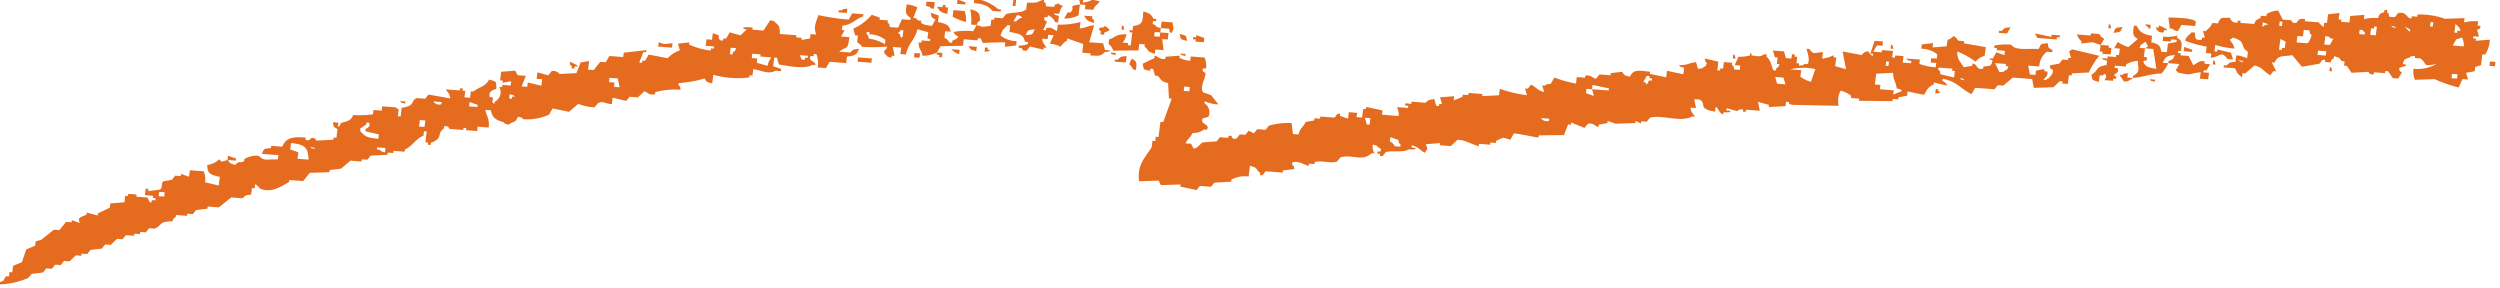 <svg xmlns="http://www.w3.org/2000/svg" xmlns:xlink="http://www.w3.org/1999/xlink" width="260" height="30" viewBox="0 0 260 30">
  <defs>
    <clipPath id="clip-path">
      <rect id="長方形_8401" data-name="長方形 8401" width="260" height="30" transform="translate(0.045 0.186)" fill="#e56b1e"/>
    </clipPath>
  </defs>
  <g id="グループ_19464" data-name="グループ 19464" transform="translate(-0.045 -0.186)">
    <g id="グループ_19463" data-name="グループ 19463" transform="translate(0 0)" clip-path="url(#clip-path)">
      <path id="パス_23081" data-name="パス 23081" d="M248.53,1.927c.192.017.385.031.577.045.113-.143.229-.286.342-.429.971-.186.836.586,1.386.56l.027-.224.577.043.027-.224a7.628,7.628,0,0,1,2.851.443l2.045-.071c-.018.15-.04.3-.058.45a4.6,4.6,0,0,1,1.468-.117l-.055.45.287.021c.061.391-.317.369-.345.426.07.233.137.464.2.7l-.574-.045c-.012.076-.021.15-.031.226l.29.021c-.009.074-.018.15-.031.224l1.468-.114a3.012,3.012,0,0,1-.482,1.551l-.29-.021c-.046.374-.092.748-.14,1.124l-.6.179c-.021.15-.04.3-.058.45l-.891.16c.067.231.134.464.2.7l-.577-.043c-.134.291-.266.584-.4.876a16.491,16.491,0,0,1-2.509-.872l-2.042.071a2.289,2.289,0,0,1-.146-1.146,3.994,3.994,0,0,0,2.387-.5c-1.572.314-.858.01-1.673-.581l-.577-.043c.012-.076.021-.15.031-.226-.6.086-.247-.045-.6.181-.452.2-.531.088-.659.631.143.176.436-.04.259.245-.2.062-.4.121-.6.181-.183.331.232.472.232.472-.125.219-.25.436-.372.653l-.577-.043-.491-.719-.287-.021-.027.224L246.936,7.7l-.027.224c-.491.045-.485-.255-.546-.269q-.879.05-1.758.1c-.162-.241-.327-.479-.491-.719l-.287-.021.055-.45-.287-.021c-.351-.362-.1-.314-.809-.514l-.027.224c-.36.231-.116-.007-.345.429l-.574-.045.027-.224c-.43-.11-.424.338-.632.4l-1.786.319c-.336-.4-.675-.807-1.01-1.212-1,.186-1.419-.067-1.841.769l-.287-.024c.153.314.308.629.464.943l-.29-.021c-.113.143-.229.286-.342.426-.672-.376-.717-.765-1.618-1.029-.324.279-.65.555-.974.834l-.29-.021-.055.448L232.947,8c-.284-.2-.378-.65-.491-.719L231.3,7.2c.009-.076.018-.15.031-.226.095.007.189.014.287.024.372-.362.22-.293.919-.386.027-.224.058-.448.085-.674a3.384,3.384,0,0,1,1.123.312c.027-.224.055-.448.085-.674-.952-.643-.076-1.036-1.56-1.479-.278.236.031.036-.317.2.223.426.354.386.464.943a10.35,10.35,0,0,1-1.987-.379c-.027.226-.058.45-.085.674.1.01.192.017.29.024l.027-.226,1.41.336c.067.231.137.462.2.7-.192-.014-.385-.029-.577-.045-.641-.886-.644-.269-1.728-.131.018-.15.04-.3.058-.448-.192-.017-.385-.031-.577-.045.027-.224.055-.45.085-.674a9.919,9.919,0,0,1-2.25-.624c.235-.536.363-.472.69-.855l.287.021c.217.214-.2.922.781.741.006-.076.018-.15.027-.226.095.01.192.017.287.024-.067-.233-.137-.464-.2-.7l.287.024c.348-.362.449-.336.69-.855l.577.043c.305-.655.25-.576,1.236-.586.22.31.119.488.806.514l.027-.224.29.021-.027.224,1.438.11c.25-.553.2-.357.659-.631.012-.074.021-.148.031-.224l.574.043c.009-.074.018-.148.031-.224a2.569,2.569,0,0,1,1.206-.362c.156.314.311.629.464.943.29.021.577.043.864.067.119.038.012.331.549.267.168-.019.079-.534.919-.383l-.027.224c.479.038.958.074,1.441.11a2.384,2.384,0,0,0,.519.493l.055-.448.29.021c.037-.3.073-.6.11-.9.394-.048.788-.093,1.181-.138-.027.224-.055.45-.085.674l.29.021-.027.226.864.064.082-.674,1.468-.114-.055.448a4.683,4.683,0,0,1,1.468-.114c.241-.524.143-.41.659-.631l.027-.224.287.021-.027.226c.3.281.116.01.232.469m4.579.576-.055.448-.287-.021.055-.448.287.021m2.8.893c-.095-.007-.192-.014-.287-.024l-.027.226-.29-.021c.04-.3.076-.6.113-.9.128.114.586.514.491.719m-6.651-.279c-.559-.179-.25.012-.546-.269.559.179.25-.012.546.269m1.413.333s-.095.026-.522-.493c.07.06.76.291.522.493m-4.032-.307c.095.007.192.017.287.021l.027-.224.29.021c-.037.3-.076.6-.113.9l-.577-.045c.031-.224.058-.448.085-.674m-9.215-.7-.055.45-.29-.021c.021-.15.04-.3.058-.45l.287.021m-1.5.341-.287-.021c-.278.233.034.038-.317.2l.055-.45c.559.179.253-.012.549.269m9.53.5.29.021c.214.272-.043.033.259.248l-.027.224-.577-.043.055-.45m10.051.991.6-.181a1.8,1.8,0,0,1,.177.922c-.385-.031-.769-.06-1.154-.088.125-.219.247-.436.372-.653M225.558,2c.8.031,2.591.04,2.851.445l-.055.448c-.482-.036-.961-.071-1.441-.11-.125.217-.247.436-.372.653-.562-.171-.253.007-.549-.269l-.287-.021c-.049-.381-.1-.762-.146-1.146m14.657,1.341c.116.462-.064.191.232.472a2.1,2.1,0,0,1-.4.876L238.893,4.6c.031-.226.058-.45.085-.674l.577.043.082-.674.577.043m2.219.85.287.021c-.122.217-.247.436-.369.653-.192-.014-.385-.029-.577-.045.037-.3.073-.6.113-.9.556.179.25-.012.546.269M223.717,2.765l-.055.448c-.305-.214-.046.026-.262-.245-.3-.214-.046.024-.259-.248.192.014.385.029.577.045m.864.064c.061.029,1,.4.809.514l-.29-.021-.027.224a.645.645,0,0,1-.809-.514l.29.021.027-.224m-5.21-.169c.3.281.113.01.232.472l-.29-.021c.018-.15.037-.3.058-.45m4.493,1.248-.082.674c.824.219.91.324,1.038.988l.577.043c.037-.3.076-.6.113-.9.3-.055.6-.107.891-.16l.027-.226-.577-.043-.027.224-.864-.064c.018-.15.04-.3.058-.45a3.77,3.77,0,0,0,1.468-.114c-.012.074-.021.15-.031.224.583.367.513.576.409,1.393-.1-.01-.192-.017-.287-.024-.012.076-.021.15-.031.226l.29.021-.028.224.864.067c.153.314.308.629.461.943.33-.107.681-.562,1.209-.362l-.027.224.577.043c-.125.219-.25.436-.372.653l-.29-.021-.027.224.577.045c-.027.224-.055.448-.085.674l-.864-.067c.031-.224.058-.45.085-.674-1.346.162-.83.367-2.332.05l-.259-.248c.125-.217.247-.433.372-.65-.385-.031-.769-.06-1.154-.088.009-.076.021-.15.031-.226.525-.214.406-.112.659-.629-.864.088-.974.179-1.264.81.192.017.385.031.574.045a3.748,3.748,0,0,1-.714,1.079c-1.154.01-1.792.362-2.964.455l.027-.224c.809-.448.491-.7.485-1.551a2.723,2.723,0,0,0-1.209.362l-.027.224-1.154-.088-.027.226.29.021c.372.672-.794.579-.113.9l-.027.224-.29-.021-.027.226c-.287-.024-.577-.045-.864-.067.235-.612.226,0,.085-.674-.351.164-.04-.031-.317.2l-.287-.021c-.027.224-.058.45-.085.674-.775-.224-.635-.112-.778-.741.781-.45.385-.841,1.578-1.012.018-.15.04-.3.058-.45-.565-.174-.253.007-.549-.269l.577.045.027-.226c.287.024.577.045.864.067l.027-.224.29.021.082-.674c-.192-.014-.385-.029-.574-.045.122-.217.247-.433.369-.65a3.664,3.664,0,0,0,1.1.536c.327-.279.653-.555.977-.834-.583-.367-.513-.576-.406-1.391l.287.021c.324.593.571.86,1.615,1.029m-3.083-.915c-.287.6-.143.5-.946.61.284-.6.143-.5.946-.61m16.962,1.517c-.027.224-.055.448-.085.674l-.287-.021-.027.224-.287-.021c.046-.374.092-.75.14-1.124.18.091.363.179.546.269M259,6.578l.577.045c-.021.15-.04.3-.058.448l-.577-.043c.021-.15.04-.3.058-.45M209.151,3.018c-.125.217-.25.436-.372.653-.29-.021-.577-.043-.864-.067l.028-.224.287.021c.375-.362.22-.291.922-.383m9.362,1.846c-.278-.1-.559-.193-.836-.291l-1.178.138.027-.226a1.65,1.65,0,0,1-.491-.717l1.438.11c.009-.074.021-.15.031-.224l.864.064c.2.314.168.281.519.493-.125.217-.247.436-.372.653m23.467.65c-.021.148-.04.3-.058.448l-.864-.064c.018-.15.037-.3.058-.45.287.021.574.043.864.067M211.685,3.663l1.7.357c.009-.074.021-.15.027-.224l.864.064-.027.226-.287-.024-.027.226-2.018-.155c-.076-.157-.153-.312-.232-.472m11.2,1.079c.278-.233-.034-.038.317-.2.076.157.156.314.232.472l-.317.2c.29.021.577.043.864.067q.165,1.032.324,2.065c-.842-.129-1.215-.241-1.355-.784.2-.119.461,0,.345-.426l-.287-.024c.037-.3.073-.6.11-.9l-.574-.043c.229-.436-.015-.2.342-.429m4.322.329.833.291-.027.224-.864-.064c.018-.15.037-.3.058-.45m-8.7-.207c.287.021.577.043.864.067l-.027.224.287.021-.082.674-.864-.064.027-.226-.29-.021c.031-.224.058-.45.085-.674m-11.947.226c-.037.3-.073.6-.113.9a1.916,1.916,0,0,0-.946.61,8.126,8.126,0,0,0-1.9-1.053c-.015.881.339,1.046.668,1.639.3-.052.6-.1.891-.16l.028-.224c.556.017.314.693,1.1.536.009-.074.018-.148.031-.224.708-.107.791.021.946-.607-.153-.233-.418.048-.259-.248l.287.021c.125-.217.247-.433.372-.653.278.1.559.2.836.291l.055-.448-.864-.067.027-.224-.287-.021.027-.226a5.814,5.814,0,0,1,1.758-.093c.455.619,1.4.381,2.851.443.284-.6.143-.5.946-.607.061.526.034.474.491.717l-.027.226c-.192-.017-.382-.031-.574-.045A2.041,2.041,0,0,0,212.13,7.1c-.385-.029-.769-.057-1.154-.088.058.307.119.614.177.922l.577.043.055-.448c.3-.055.6-.107.891-.16l-.027.224.287.021c.217.4-.281.717-.4.879l.29.021c.275-.238-.034-.036.314-.2.168-.3.446-.345.4-.879,0-.007-.488-.138-.232-.469.3-.055.6-.107.891-.16.116-.143.232-.286.345-.429l.577.045.027-.226c.095.01.192.014.287.024l-.2-.7.314-.2c.94.224,1.883.445,2.823.669a7.584,7.584,0,0,0-1.087,1.732l-1.758.093-.027.224-.287-.021c-.037.3-.076.6-.113.9l-.577-.045c.009-.074.021-.15.031-.224l-.29-.021-.659.629c-.681.026-1.361.048-2.045.071-.058-.3-.116-.612-.174-.919q-1.007-.079-2.018-.152l-.974.831-.577-.043c-.116.143-.229.286-.345.426q-1.007-.075-2.015-.152c-.125.217-.247.436-.372.653-1.132-.524-1.49-1.317-3-1.589l-.027.224a.98.98,0,0,1,.519.493q-.705-.164-1.41-.333l-.027.224c-.653.274-.656.545-1,1.058-.568-.117-1.132-.236-1.7-.355l-.055.45-.894.157-.027.226c-.192-.014-.385-.029-.577-.045l-.027.226c-1.16-.014-2.323-.026-3.483-.038l.027-.224c-.287-.024-.574-.045-.864-.067l.027-.224a2.724,2.724,0,0,0-1.1-.538,2.25,2.25,0,0,0-.2,1.574l-4.06-.083c-.415-.029-1.19.074-1.123-.312l-.287-.021c-.021.15-.04.3-.058.45l-1.755.093.027-.226c-.375-.1-.748-.207-1.123-.312.058.307.116.614.177.922l-1.441-.11-.027.224-.29-.021c.009-.074.018-.15.031-.224-.464-.076-.6.181-.6.181-.375-.1-.751-.21-1.123-.312-.012.074-.021.15-.031.224l.29.021c.519.236-.6.181-.6.181l-.027.226c-.461-.141-.6-.905-.781-.741l-.055.45c-1.9-.341-.815-.793-1.587-1.255-.192-.014-.385-.029-.577-.045.058.307.116.614.177.922l-.577-.043c.092.562.238.519.464.941l-.29-.021c-1.181.66-3.126-.21-4.374.121-.116.143-.229.286-.345.426l-.574-.043c-.009.076-.021.15-.031.224-.18-.088-.363-.179-.546-.267l-.027.224-2.045.071c-.278-.1-.556-.193-.836-.291l-.027.226-.891.157-.027.226c-.354.026-.449-.445-1.123-.312-.116.141-.232.283-.345.426q-.691-.279-1.383-.56c-.012.076-.021.15-.031.226l-.287-.021c-.143.367-.287.734-.427,1.1l-2.619.029c-.012.074-.021.15-.031.224-.229.012-1.792-.362-2.564-.422-.122.217-.247.436-.372.653-.922-.274-.583-.288-1.465.114-.009.076-.021.15-.031.226l-.574-.045-.027.226c-.385-.031-.769-.06-1.154-.088l-.027.224c-.43-.014-1.642-.76-2.247-.624-.22.21-.443.419-.662.631-.382-.031-.766-.06-1.151-.088l.027-.224-1.468.114c.2.712.244.236-.11.9-.58-.319-.565-.553-1.358-.784l-.027.226.29.021c.519.233-.6.181-.6.181-.6.355-1.581.088-2.359.274-.116.143-.232.286-.345.429-.1-.01-.192-.017-.287-.024l.027-.224-.29-.021c.009-.076.021-.15.031-.226.095.01.189.017.287.024.171-.431-.064-.293-.232-.472-.3-.281.009-.091-.549-.269a1.32,1.32,0,0,0,.177.922c-.095-.007-.192-.014-.287-.024-1.093.943-1.911.076-3.254.433-.113.143-.229.286-.342.429-.714.248-1.419-.124-2.332.05l-.027.224-.577-.043-.027.224c-.272,0-1.035-.581-1.7-.355l-.027.224c.3.281.113.01.232.472l-1.181.136-.027.226q-.865-.068-1.728-.131c-.226.045-.18.486-.632.4l.027-.226c-.568-.431-.107-.467-1.068-.76-.046.374-.092.748-.14,1.124a2.953,2.953,0,0,0-1.783.317l-.027.224q-.879.046-1.758.1c-.113.141-.229.283-.342.426-.385-.029-.769-.057-1.154-.088-.113.143-.229.286-.342.429l-1.7-.357.027-.224-2.045.071c-.076-.157-.153-.314-.232-.472l-2.042.071c-.177-1.667.458-2.241,1.313-3.53l.082-.674.29.021.055-.448.29.021c.064-.524.128-1.048.2-1.572l.287.021c.3-.81.589-1.62.885-2.429l-.287-.021-.092-1.593c-.809-.214-.672-.341-1.068-.762l-.29-.021-.2-.7-.29-.021-.027.226c-.809-.157-.626-.164-.778-.741l1.236-.586L120.117,6c.238-.064.522.414,1.123.312l.027-.224,1.468-.114-.027.224a2.98,2.98,0,0,0,1.123.312l.055-.45c.482.038.961.074,1.441.11a2.293,2.293,0,0,1,.147,1.146l-.287-.021c-.235.336.232.464.232.472.034.564-.635,1.389-.253,2.022.281.1.559.193.836.291l.751.965a3.592,3.592,0,0,1-1.41-.333l-.027.224a1.09,1.09,0,0,1,.406,1.391c-.2.062-.4.121-.6.181-.327.655.842.543.436,1.169-.095-.01-.192-.017-.287-.024a1.858,1.858,0,0,1-1.209.362c-.263.6-.44.483-.717,1.081l.577.043c.076.157.156.314.232.472.366.112.8-.56.949-.61l1.468-.114c.113-.143.229-.286.342-.429.29.024.577.045.864.067.009-.074.018-.15.031-.224l.287.021c.122.064.018.4.546.269.116-.143.232-.286.345-.429l.577.043c.113-.141.229-.283.342-.426.183.088.366.179.549.269.116-.143.229-.286.345-.429l.864.067c.113-.143.229-.286.342-.429a7.259,7.259,0,0,1,2.363-.274l.146,1.146.577.043c.208-.786.443-.655.742-1.3.3-.055.6-.107.894-.16l.027-.224.577.043.027-.224,1.438.107c.226-.048.18-.486.635-.4-.012.076-.021.15-.031.226.281.1.559.193.836.288.027-.224.055-.448.085-.674.287.024.574.045.864.067-.018.15-.04.3-.058.45l.577.043c.037-.3.076-.6.113-.9l.287.021.027-.224q.852.175,1.7.355l-.055.45q.861.064,1.728.131a1.775,1.775,0,0,0-.177-.922l1.154.088.027-.224c-.1-.007-.192-.014-.29-.024-.229-.412.44-.133.6-.179.009-.076.021-.15.027-.226l1.441.11c.214-.057.046-.291.922-.383l.2.7.29.021.027-.224.287.021c-.067-.231-.134-.462-.2-.7l1.465-.114-.055.448c.305-.126.614-.255.919-.383.009-.074.021-.15.031-.224l.574.043.027-.224,1.441.11-.027.224,1.755-.093c.027-.224.058-.45.085-.674a12.829,12.829,0,0,0,2.823.667c-.07-.231-.137-.462-.2-.7l.287.021c.116-.141.232-.283.345-.426.58.319.565.553,1.355.784-.067-.231-.134-.464-.2-.7l.29.021c.36-.231.012-.091.6-.181.122-.217.247-.436.372-.653a12.251,12.251,0,0,0,2.247.624l.082-.674c.29.024.577.045.867.067l.027-.226c.638-.088.83.364,1.123.314.113-.143.229-.286.345-.429l1.151.088.027-.224c.394-.048.788-.093,1.181-.138.275.41.143.319.806.514.372-.784.842-.653,2.1-.522l-.027.226,1.7.355.082-.674,1.7.357c.031-.224.058-.45.085-.674-.562-.174-.253.007-.546-.269,1.029-.007.907-.212,1.783-.319.067.233.134.464.2.7.592-.086.244.045.6-.181s.113.007.342-.429c-.3-.281-.113-.01-.232-.472l1.413.336c-.037.3-.076.6-.113.9l.287.021c.009-.074.018-.15.031-.224l.287.021.082-.674c.29.021.577.043.864.067l-.027.224c.3.281.116.01.232.472l.577.043.055-.45-.574-.043c.131-.293.266-.584.4-.876a3.436,3.436,0,0,0,1.178-.138l.027-.224c.409.033-.137.171.263.245.589.112.922.1,1.178-.136l.287.021-.027.224c.452.376.5.9.7,1.415l.29.021.027-.224c.36-.231.113.007.345-.429l-.29-.021c.027-.224.055-.448.085-.674l-.29-.021-.2-.7c.382.029.766.057,1.151.088.067.231.134.462.2.7l.574.043c.018-.15.04-.3.058-.45.095.01.192.017.287.024l-.027.224.287.021-.082.674.287.021-.027.226c.6-.086.244.045.6-.181l.287.021c.324-.357-.055-1.334-.092-1.6l.287.024c.449.631.479.383,1.413.333-.027.224-.058.45-.085.674a3.515,3.515,0,0,0,1.209-.362l-.027.224.287.021c-.037.3-.073.6-.113.9l1.126.312c-.119-.614-.235-1.227-.351-1.841.659.126,1.325.252,1.987.376a.928.928,0,0,1,.632-.4c.125.071.174.336.519.493l.027-.224-.287-.021c.153-.443.305-.886.455-1.327l.864.064-.055.45-.577-.043c-.122.217-.247.433-.372.653l.864.064c.009-.074.021-.15.031-.224.382.029.766.057,1.151.088-.027.224-.055.448-.085.674l.29.021.027-.226c.287.024.577.045.864.067-.027.224-.055.45-.085.674.29.021.577.043.864.067.009-.076.021-.15.031-.226-.565-.171-.253.01-.549-.267l1.441.107c-.018.15-.037.3-.058.45a5.6,5.6,0,0,0,1.7.357c.018-.15.04-.3.058-.45l-.577-.043.055-.45.577.043.055-.448a2.71,2.71,0,0,0-1.67-.581l.055-.45c.394-.045.787-.091,1.181-.138-.018.15-.037.3-.058.45l1.468-.114c.027-.226.058-.45.085-.674a1.152,1.152,0,0,0,.632-.407c.3.16.4.426.519.5l.577.043-.027.224,2.274.4m49.067,2.822c-.018.15-.037.3-.058.448L255,8.317l.055-.45.577.045M233.4,6.676c-.559-.179-.25.012-.546-.269.556.179.25-.012.546.269m8.956.453c.3.281.113.01.232.472l-.287-.021.055-.45m-12.124-.693c.3.281.116.01.232.472-.095-.007-.189-.014-.287-.024l.055-.448M196.719,4.794c.3.281.116.01.232.472l-.287-.021.055-.45m11.953,2.044-.027.224.29.021c-.229.436.015.2-.345.429s-.009.1-.6.181c-.156-.314-.308-.629-.464-.943l1.151.088m12.673.962c-.021.15-.04.3-.058.45l.577.043c-.275.238.031.036-.317.2-.36.231-.012.091-.6.181l-.494-.717.29.021c.36-.231.012-.088.6-.181M112.727,0c-.018.15-.04.3-.058.45,1.319-.155.488-.486,1.758-.1-.324.386-.446.324-.69.855l-.864-.064.055-.45-.574-.043c.055-.712-.51-.464.372-.653M223.592,8.427l.577.043c-.012.074-.021.15-.031.224-.562-.171-.25.007-.546-.267M196.5,6.593c-.018.15-.04.3-.058.45l-.287-.021.055-.45.29.021M108.841.838l.864.067c.009-.076.018-.15.031-.224.546-.141.259-.267.574.043l.29.021a2.11,2.11,0,0,0-.4.876l-.574-.043c.3.281-.009.088.546.269l-.082.674c-.1-.01-.192-.017-.29-.024a1.515,1.515,0,0,0-.778-.738l-.027.224-.29-.021c-.235.317.232.472.232.472-.131.291-.266.584-.4.876l.29.021.027-.224c.549-.162.873.222,1.123.312.027-.224.055-.45.085-.674a7.774,7.774,0,0,0,2.359-.274c-.031.224-.058.448-.085.674.806-.086.693-.245,1.5-.341q-.256.886-.513,1.777l1.441.107c.067.233.137.464.2.7l.574.043c-.357.231-.012.091-.6.181-.446.429-.525.386-1.5.341l.027-.226-.864-.064.11-.9-1.67-.579-.027.224a1.915,1.915,0,0,0-.662.631,3.591,3.591,0,0,0-1.123-.312c.134-.293.269-.586.4-.879l-.574-.043c-.021.15-.04.3-.058.45l-.574-.045c.092.562.238.519.461.943L108.6,5.13l-.027.224c-.47-.11-.94-.222-1.413-.333-.113.143-.229.286-.342.429-.583.048-.354-.141-.549-.269-.095-.007-.192-.014-.287-.024l.027-.224c.3-.038,1.1-.019.919-.383l-.287-.021c-.171-.8-.62-.817-1.615-1.031l.082-.674-.287-.021c-.372.443-.513.364-.717,1.081a2.744,2.744,0,0,0,1.673.579l-.055.45c-.394.045-.788.091-1.181.138.018-.15.037-.3.058-.45-.559-.038-2.332.05-2.332.05-.079-.157-.156-.314-.232-.472l-.29-.021-.027.224-1.441-.11-.082.674-2.332.05c-.125.217-.247.433-.372.653a3.486,3.486,0,0,1-1.5.338c-.131-.738-.375-.517-.409-1.391l.29.021.027-.224.864.064.027-.224L96.5,4.211l.082-.674c-.372-.1-.748-.207-1.123-.312-.275,1.155-.94,1.417-1.2,2.629l-.577-.043c.027-.224.058-.45.085-.674-.29-.021-.577-.043-.864-.067l.174.922-.287-.021-.027.224c-.565-.171-.253.01-.549-.269s-.113-.01-.232-.469c.36-.231.116.007.345-.429a17.238,17.238,0,0,1-2.619.029c-.125-.238-.485-.433-.519-.493l.082-.674-.287-.024c-.07-.231-.137-.462-.2-.7a5.342,5.342,0,0,0,1.923-1.441c.281.1.559.193.836.291l-.027.224.864.067-.027.224c.3.281.113.01.232.472.287.021.574.043.864.067.131-.293.266-.586.4-.879.287.024.577.045.864.067l.027-.224c-.583-.367-.513-.576-.406-1.393a3.384,3.384,0,0,1,1.123.312l-.43,1.1.29.021c.223.267-.064.05.259.245.095.01.192.017.287.024l-.027.224c.354.238.491.21,1.123.312.125-.217.25-.433.372-.653-.464-.291-.372-.171-.491-.717.278.1.559.193.836.291-.027.224-.055.448-.085.674.888.193,1.181.31,1.328,1.007l-.574-.043c-.031.224-.058.45-.085.674a.971.971,0,0,1,.519.493l.29.021.027-.224A1.152,1.152,0,0,0,99.727,4a.971.971,0,0,1-.519-.493,7.162,7.162,0,0,1,2.042-.071c.125-.217.247-.433.372-.653.873.3.421.16,1.441.11l.082-.674.29.024.027-.226c.287.024.577.045.864.067.116-.143.229-.286.345-.429.574-.217,1.731-.071,2.1-.519l.082-.674c1.416.038.888-.079,1.786-.319-.012.076-.021.15-.031.224.3.281.116.01.232.472m92.78,6.6c.009-.074.021-.15.031-.224q.719.054,1.438.11l-.027.224.287.021-.082.674c-.47-.11-.94-.222-1.413-.333-.116-.462.064-.191-.232-.472M105.444.126l.287.021c-.027.226-.055.45-.085.674L105.359.8c.027-.224.058-.448.085-.674m6.911.526c-.049.374-.095.748-.14,1.122a3.131,3.131,0,0,1-1.5.341c.125-.217.247-.433.372-.653.095.01.192.017.287.024.6-.669-.415-.643.977-.834m67.958,5.164c.3.281.116.01.232.472l-.287-.021.055-.45M101.384.045a4.6,4.6,0,0,1,2.479,1.1l.287.021-.027.226c-.287-.024-.574-.045-.864-.067-.427-.514-.83-.707-1.932-.826.018-.15.04-.3.058-.45m17.563,1.334c.736.2.791.3,1.068.762l.29.021c-.009.076-.021.15-.031.226l-.287-.021c-.171.431.064.293.232.469.3.281-.009.091.549.269-.021.15-.04.3-.058.45-.192-.014-.385-.029-.574-.045-.021.15-.04.3-.058.45.192.014.385.029.577.045l.055-.45c.287.021.577.043.864.067l-.082.672-.577-.043.147,1.146c-.287-.021-.574-.043-.864-.067l-.055.45c-.943-.293-.516-.314-1.068-.762l.027-.224-.574-.043c-.031.224-.058.448-.085.674q-1.309.011-2.619.026a1.636,1.636,0,0,0-.491-.717l.055-.45c.836-.3.586-.514,1.813-.543a1.93,1.93,0,0,1-.4.876c.192.017.382.031.574.045l-.027.224.29.021c.055-.448.11-.9.168-1.348l-.29-.021.027-.224.29.021.055-.45c1.059-.131.983-.517,1.059-1.508M99.626.138c.281.1.559.193.836.291l-.027.224L99.571.588l.055-.45m97.3,7.622c.018.805.287.912.382,1.617.559.179.25-.012.546.269-.305.126-.614.255-.919.383l.055-.45-1.438-.11.055-.448c-.192-.017-.385-.031-.577-.045.049-.374.095-.748.14-1.124l1.755-.093m7.46.793c-.559-.179-.25.014-.546-.267.556.179.25-.014.546.267M96.4.348l.864.064-.082.674L96.9,1.065c-.3-.281.009-.088-.549-.269L96.4.348M186.219,7.4a5.844,5.844,0,0,1,2.622-.029q-.229.665-.458,1.327a3.628,3.628,0,0,1-1.1-.536c.027-.226.058-.45.085-.674-.385-.031-.769-.06-1.154-.088M98.567,1.646c-.736-.2-.791-.3-1.068-.762.192.014.385.029.577.045L98.1.7l.29.021c-.009.076-.021.15-.031.226l.29.021c-.031.224-.058.45-.085.674m15.289.936c-.733-.2-.788-.3-1.065-.762l.864.064c-.009.076-.021.15-.031.226.3.281.116.01.232.472m7-.15L122,2.52c.061.8.232.438-.137,1.124-.3-.281-.116-.01-.232-.472l-.864-.067.082-.674m-19.9-1.284c.907.236,1.01.383,1.013,1.21-.36.231-.116-.007-.345.426l-.577-.043a5.109,5.109,0,0,0-.092-1.593M99.2,1.241l1.154.086a2.293,2.293,0,0,1,.147,1.146,5.7,5.7,0,0,1-1.383-.557l.082-.674m7.17.772a1.147,1.147,0,0,0-.632.4L105.45,2.4c.125-.217.247-.436.372-.653.559.179.25-.012.546.269m10.369.788c.3.279.113.01.232.469l-.29-.021c.018-.15.04-.3.058-.448m-1.755.093c.491.383.693.4-.085.674l-.027.224-.29-.021c-.327-.272.263-.145-.232-.472.012-.074.021-.15.031-.224.6-.086.244.045.6-.181m70.549,5.361c.067.231.137.464.2.7-.29-.021-.577-.043-.864-.067-.07-.231-.137-.462-.2-.7l.864.067m15.781,1.653c.018-.15.04-.3.058-.45l.287.021-.027.226.287.021c-.36.231-.012.088-.6.181M88.174,1.084c-.018.148-.04.3-.058.448l-.864-.064.027-.226c.1.007.192.014.29.024.36-.231.012-.091.6-.181M122.73,3.708c.772.224.635.112.778.741-.775-.224-.638-.112-.778-.741m2.561.422-.055.45-.864-.067.027-.224-.287-.021.027-.226.287.024c.009-.076.021-.15.031-.226.278.1.556.2.833.291m-36.6-2.553,1.151.086-.027.226c-.855.31-1.093.831-2.155.969-.018.15-.037.3-.058.45l.29.021c-.125.217-.25.436-.372.653l.864.064c-.2,1.489-.217.836-1.059,1.508l1.151.088c.372-.362.22-.291.919-.383-.278.643-.412.712-1.264.812l-.082.672q-.865-.064-1.728-.131c-.125.219-.25.436-.372.653L85.085,7.2a2.67,2.67,0,0,0-.122-1.372l-.287-.021-.027.226c-.1-.01-.192-.017-.287-.024-.36.581.6.517.464.943l-.29-.021c-.812.486-2.552.112-3.483-.038-.067-.231-.137-.464-.2-.7l-.287-.021c-.04.3-.076.6-.113.9.278.1.559.193.836.291l-.027.224-.577-.043c-.684.407-1.462-.026-2.3-.176l-.082.674L78,8.022l-.027.224a9.6,9.6,0,0,1-3.742-.283c-.04.3-.076.6-.113.9-.672-.188-.525-.112-.809-.514a11.956,11.956,0,0,1-2.674.476l-.027.226c.293.281.113.01.229.472a7.54,7.54,0,0,0-2.646.252L68.165,10c-.668.112-.757-.238-1.123-.312-.22.21-.443.419-.662.631-.287-.024-.574-.045-.864-.067-.113.143-.229.286-.342.426-.47-.11-.943-.222-1.413-.333l-.082.674c-.931-.1-.833-.355-1.441-.11-.116.143-.229.286-.345.429a4.424,4.424,0,0,1-1.7-.357c-.324.279-.65.557-.974.834q-.852-.179-1.7-.355c-.125.217-.25.433-.372.65a5.653,5.653,0,0,1-2.677.479c-.3-.281.009-.091-.546-.269-.366.755-.427.391-.977.834-.562-.174-.253.007-.549-.269-.867-.226-1.169-.531-1.3-1.231-.192-.017-.385-.031-.577-.045.137.743.436.817.351,1.841-.385-.029-.766-.057-1.151-.088-.018.15-.037.3-.058.45-.382-.029-.766-.057-1.151-.088l.027-.224-.287-.021-.027.224c-.482-.036-.961-.071-1.441-.11a.406.406,0,0,0-.549-.267l-.027.224c-.821.6.012.969-1.346,1.486-.009.074-.021.148-.031.224l-.287-.021.027-.226-.287-.021c.046-.374.095-.748.14-1.124l-.287-.021c-.021.15-.04.3-.058.45-.818.338-1.108,1.06-1.923,1.441l-.027.226c-.385-.031-.769-.06-1.154-.088l-.027.224-.577-.043-.027.224-1.755.093c-.116.143-.229.286-.345.429l-.574-.043c-.009.074-.021.148-.031.224l-1.151-.088-.977.834-1.178.136c-.009.076-.018.15-.031.226l-2.042.071c-.229.286-.458.569-.69.855l-1.438-.11-.027.224c-.586.262-1.731,1.21-2.994.681a2.907,2.907,0,0,0-.519-.493l-.055.448-.29-.021-.082.674c-.913.086-.647.3-.922.383-.382-.029-.766-.057-1.151-.088q-.646.518-1.291,1.038c-.385-.031-.769-.06-1.151-.088-.012.074-.021.15-.031.224-.391.045-.784.091-1.178.138-.116.141-.229.283-.345.426l-.577-.043-.027.224c-.385-.029-.769-.057-1.151-.088l-.027.226c-.36.231-.116-.01-.345.426-1.483.026-.989.393-1.841.767l-.577-.043c-.113.143-.229.286-.342.426l-.577-.043-.027.224-.577-.043L14,24.706l-.864-.064c-.116.143-.229.286-.345.426l-.577-.043c-.22.21-.44.419-.659.631-.192-.017-.385-.031-.574-.045-.116.143-.232.286-.345.429l-1.181.136c-.113.143-.229.286-.342.429-.192-.014-.385-.029-.577-.045l-.027.226-.577-.043-.659.629L6.7,27.328c-.113.143-.229.283-.345.426l-.574-.043-.345.426L4.859,28.1c-.113.143-.229.286-.342.426-.394.048-.788.093-1.181.138-.116.143-.229.286-.345.426A8.188,8.188,0,0,1,0,29.767l.027-.224c.739-.312.211-.148.662-.631l.287.021.055-.45c.1.01.192.017.29.024l.082-.674.922-.386c.15-.441.3-.884.455-1.324.308-.129.614-.257.919-.383.021-.15.04-.3.058-.45l.6-.181,1.291-1.036.577.043q.343-.425.687-.855c.192.017.385.031.577.045l.027-.226c.278.1.559.2.836.291-.266-.555.015-.574.687-.855l.027-.224L10.2,22.6l.027-.224q.618-.293,1.236-.588l.055-.448c.488-.038.98-.076,1.468-.117.027-.224.055-.448.085-.674.095.01.189.014.287.024l.027-.226.864.067-.027.224,1.151.088c.079.157.156.314.232.472.369.141.07-.1.317-.2l.287.021.027-.226-.287-.021.027-.224-.864-.067c.027-.224.058-.448.085-.674l.287.021-.027.226,1.178-.138c.412-.193.076-.576.4-.876.3-.052.592-.1.891-.16.113-.141.229-.283.342-.426l.577.043.027-.224c.281.1.559.193.836.291.027-.226.058-.45.085-.674q.719.054,1.438.11a2.251,2.251,0,0,1,.15,1.146q.705.164,1.41.333c.04-.3.076-.6.113-.9-1-.217-1.291-.343-1.3-1.234a2.3,2.3,0,0,0,1.236-.586l.259.245c.2-.06.4-.119.6-.181.244.114-.046.286.809.514.507-.524.33-.114.919-.383.009-.074.018-.15.031-.224a2.4,2.4,0,0,1,1.5-.341c.568.588.763.338,1.987.379L29,16.32l-1.728-.131c.287-.6.143-.5.949-.607l.027-.226,1.151.088c.375-.893.971-1.072,2.445-.948l-.027.224a.447.447,0,0,0,.6-.181c.6-.012.327.119.546.269l1.755-.093c.009-.076.018-.15.031-.226l.287.024c.037-.3.073-.6.113-.9-.464-.291-.372-.171-.491-.717l.574.043-.055.45c.36-.231.113.007.345-.429.72-.183.955-.181,1.264-.81a10.872,10.872,0,0,0,2.042-.071c.018-.15.037-.3.058-.45.287.021.574.043.864.067l.055-.45c.479.036.958.071,1.441.11.11.307.119-.055.259.245-.027.226-.058.45-.085.674.1.007.192.014.29.024l.11-.9c1.514-.219.846-.717,1.581-1.015.287.024.577.045.864.067.116-.143.229-.286.345-.429l2.274.4c-.095-.562-.238-.517-.464-.941.482.036.961.071,1.441.11l.027-.226.29.021c-.009.076-.021.15-.031.226l.29.021c-.027.224-.058.45-.085.674l.577.043.082-.674.29.021c.614-.524,1.206-.453,1.609-1.239.839.241.739.2.751.965-.391.152-.818.238-.69.855l.29.021c.2.6-.32.236.2.7l.027-.226a1.131,1.131,0,0,0,.482-1.551l.29.021.027-.224c.287.021.577.043.864.067l.055-.45c-.3.052-.592.1-.891.16l.027-.226-.287-.021c.037-.3.073-.6.113-.9l1.468-.117c.076.157.153.314.232.472.287.024.574.045.864.067l-.43,1.1c.192.017.385.031.577.045l.055-.45c.473.112.943.224,1.413.333l.082-.674-.574-.043.082-.674,1.123.312c.116-.143.232-.286.345-.429a.8.8,0,0,1,.836.291l1.755-.093.43-1.1c.3-.055.592-.107.891-.16-.037.3-.076.6-.113.9.192.014.385.029.577.045q.343-.429.687-.855l.577.043c.122-.217.247-.436.372-.653q.719.057,1.438.11c.021-.15.04-.3.058-.45q1.177-.136,2.359-.274l-.027.226-.29-.024c-.14.369-.284.736-.427,1.1l.287.021c.012-.074.021-.15.031-.224l.287.021c.125-.217.247-.436.372-.653l1.987.379a2.821,2.821,0,0,1,1.264-.812c-.067-.231-.134-.464-.2-.7.394-.045.788-.091,1.181-.138l-.027.226a7.347,7.347,0,0,0,2.247.624l.027-.224.29.021.027-.226-.864-.064.082-.674.577.043c.027-.224.055-.448.085-.674,1.142.35.281.229.778.741l.287.021c.009-.074.021-.15.031-.224l.287.021c.125-.217.247-.436.372-.653l1.123.312c.22-.21.44-.419.659-.631l-.287-.021c-.421-.312.842-.157.891-.16l-.027.226c.385.029.769.057,1.151.088.241-.362.479-.722.717-1.081.562.174.253-.007.546.269.421.338.44.526.436,1.167l1.728.131-.027.224c.192.017.385.031.577.045l-.027.224.891-.157.055-.45.577.043c-.241-.774-.095-1.081.25-2.022a21.91,21.91,0,0,0,3.141.464c.125-.217.247-.433.372-.65m18.977,1.667c-.3.6-.131.507-.946.61.3-.6.131-.507.946-.61M171.6,8.1l-.027.224c.095.01.192.017.287.024l-.027.224-.29-.021c-.229.436.018.2-.342.426l.027-.224-.287-.021c.122-.217.247-.436.372-.653l.287.021m-77.6-4.764-.082.674c-.25.255-.259-.245-.259-.245-.44-.293-.116-.04.055-.45l.287.021m28.769,2.413c.192.017.385.031.577.045l-.027.224c-.565-.171-.253.007-.549-.269M167.37,9.37l-.027.224-1.728-.131c.067.233.134.464.2.7-.278-.1-.556-.193-.833-.291l.055-.448.577.043.055-.45,1.7.357m-77.2-5.64.027-.226c.1.01.192.017.29.024l-.027.224a2.71,2.71,0,0,1,1.67.581l-.055.45A4.424,4.424,0,0,0,90.4,4.2c-.116-.462.064-.191-.232-.472m25.341,1.924.577.045-.027.224c-.565-.174-.253.007-.549-.269m1.7.357-.082.674L115.972,6.6,116,6.374l.29.021c.372-.362.22-.291.919-.383m-15.576-.957c-.018.15-.04.3-.058.45-.672-.188-.525-.112-.806-.517.287.024.574.045.864.067m.806.514c.018-.15.037-.3.058-.448l.287.021-.027.224.287.021c-.36.231-.012.091-.6.181m15.32.712c.549.345.494.407.433,1.167l-.287-.021c-.406-.774-.583-.3-.147-1.146M99.846,5.373l-.055.448a2.114,2.114,0,0,1-.809-.514c.29.021.577.043.864.067m-1.783.317c-.018.15-.04.3-.058.45l-.287-.021.027-.226-.287-.021.027-.224.577.043M95.154,5.7l.577.043c-.018.15-.037.3-.058.45L95.1,6.145l.055-.448M69.991,4.692c-.018.148-.04.3-.058.448q-.719-.054-1.438-.11l.055-.448c.873.3.421.157,1.441.11m6.624.5c-.229.436.015.2-.345.426l-.027.226-.29-.021c.027-.226.058-.45.085-.674l.577.043m12.67.962q.719.057,1.438.11l-.055.45c-.479-.038-.961-.074-1.441-.11.018-.15.04-.3.058-.45m-5.213-.169-.027.224-.287-.021-.027.226-.29-.024c-.076-.157-.153-.312-.232-.469l.864.064M79.148,5.84l-.027.226,1.151.086a1.953,1.953,0,0,0-.4.879l-1.123-.314c.018-.148.037-.3.058-.448-.192-.014-.385-.029-.577-.045l.055-.448.864.064m44.635,3.392-.055.45-.577-.043.055-.45.577.043m37.379,3.3-.027.224a.73.73,0,0,1-.836-.291c.287.021.577.043.864.067m-18.6-.052c-.027.224-.055.448-.085.674-.095-.007-.189-.014-.287-.024-.067-.231-.134-.462-.2-.7l.577.045M59.286,6.6c.061.029,1,.4.809.514l-.287-.021c-.012.076-.021.15-.031.224L59.491,7.3l.027-.224c-.3-.281-.113-.01-.232-.472M64.3,8.341c.058.307.119.614.177.922-.192-.014-.385-.029-.577-.045.018-.148.037-.3.058-.448-.192-.014-.385-.029-.577-.045l.055-.448.864.064m81.178,6.4c.119.462-.064.191.232.472l-.027.224-.577-.043a.993.993,0,0,0-.519-.493l.055-.45c.278.1.559.193.836.291M53.6,10.251c-.1-.007-.192-.014-.29-.024l-.027.226L53,10.432l.055-.45c.559.179.253-.012.549.269m-3.886.838-.027.224-.864-.064.055-.45c.281.1.559.193.836.291M45.972,10.8l-.027.226a.73.73,0,0,1-.836-.291l.864.064m-4.347-.1.574.043-.027.226c-.562-.174-.253.007-.546-.269m2.653,2.017-.082.674c-.192-.017-.385-.031-.577-.045.027-.224.058-.448.085-.674.192.014.385.029.574.045m-6.56,1.315c-.29-.279-.122-.007-.229-.472.314-.15.317-.255.632-.4l.027-.224.287.021c.2.412-.235.55-.372.653l-.027.224c.47.112.94.224,1.413.333-.021.15-.04.3-.058.45-.946-.1-1.291-.152-1.673-.581M39.54,15.76l-.29-.021.027-.226c.29.024.577.045.864.067l-.055.45c-.559-.181-.25.012-.546-.269m-7.4,1.027c-.385-.031-.769-.06-1.154-.088.031-.226.058-.45.085-.674-.278-.1-.559-.2-.836-.291.027-.224.055-.45.085-.674,1.618.152,1.749.631,1.819,1.727m.714-1.081c-.556-.179-.25.012-.546-.267.559.179.25-.014.546.267m-9.093.669c.278.1.556.2.833.291l-.027.226c-.287-.024-.574-.045-.864-.067.018-.15.04-.3.058-.45m-6.581,3.811-.055.45c-.192-.017-.385-.031-.577-.045l.055-.448.577.043" transform="translate(0 0)" fill="#e56b1e" fill-rule="evenodd"/>
    </g>
  </g>
</svg>
